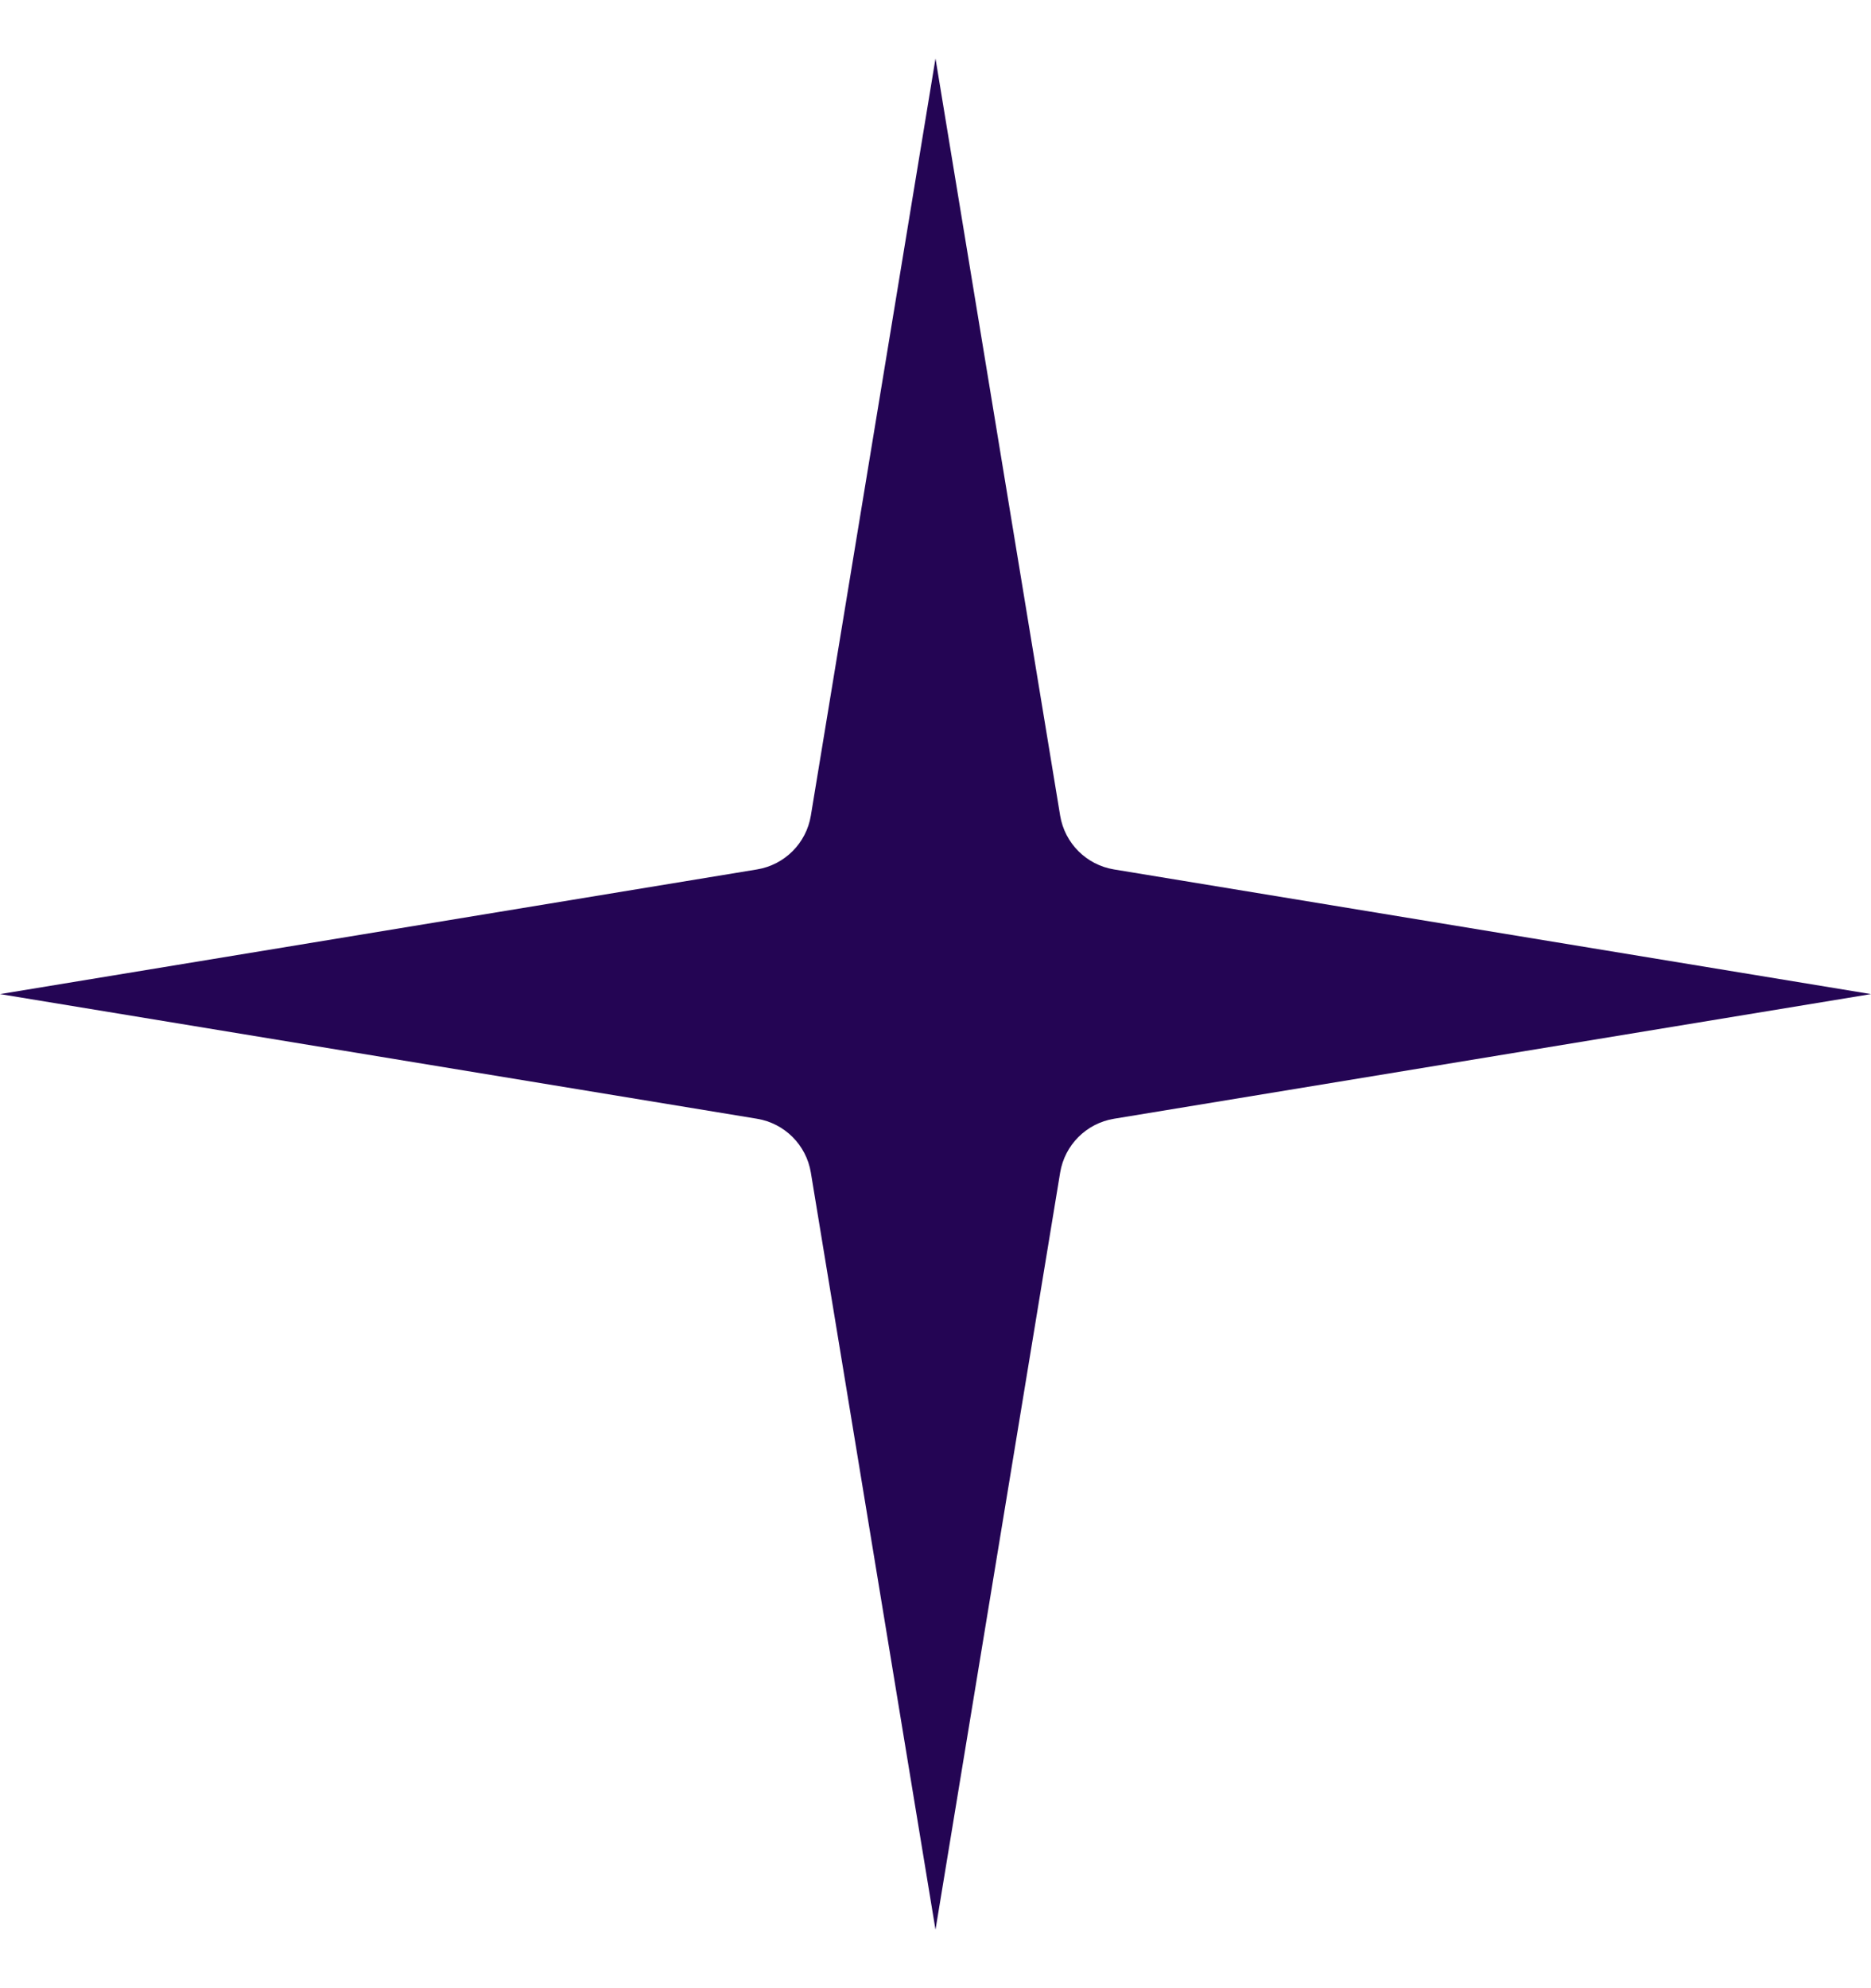 <svg width="16" height="17" viewBox="0 0 16 17" fill="none" xmlns="http://www.w3.org/2000/svg">
<path d="M8 0.5L9.066 6.974C9.105 7.21 9.29 7.395 9.526 7.434L16 8.5L9.526 9.566C9.29 9.605 9.105 9.79 9.066 10.026L8 16.5L6.934 10.026C6.895 9.79 6.71 9.605 6.474 9.566L0 8.5L6.474 7.434C6.71 7.395 6.895 7.21 6.934 6.974L8 0.5Z" fill="#240554"/>
</svg>
